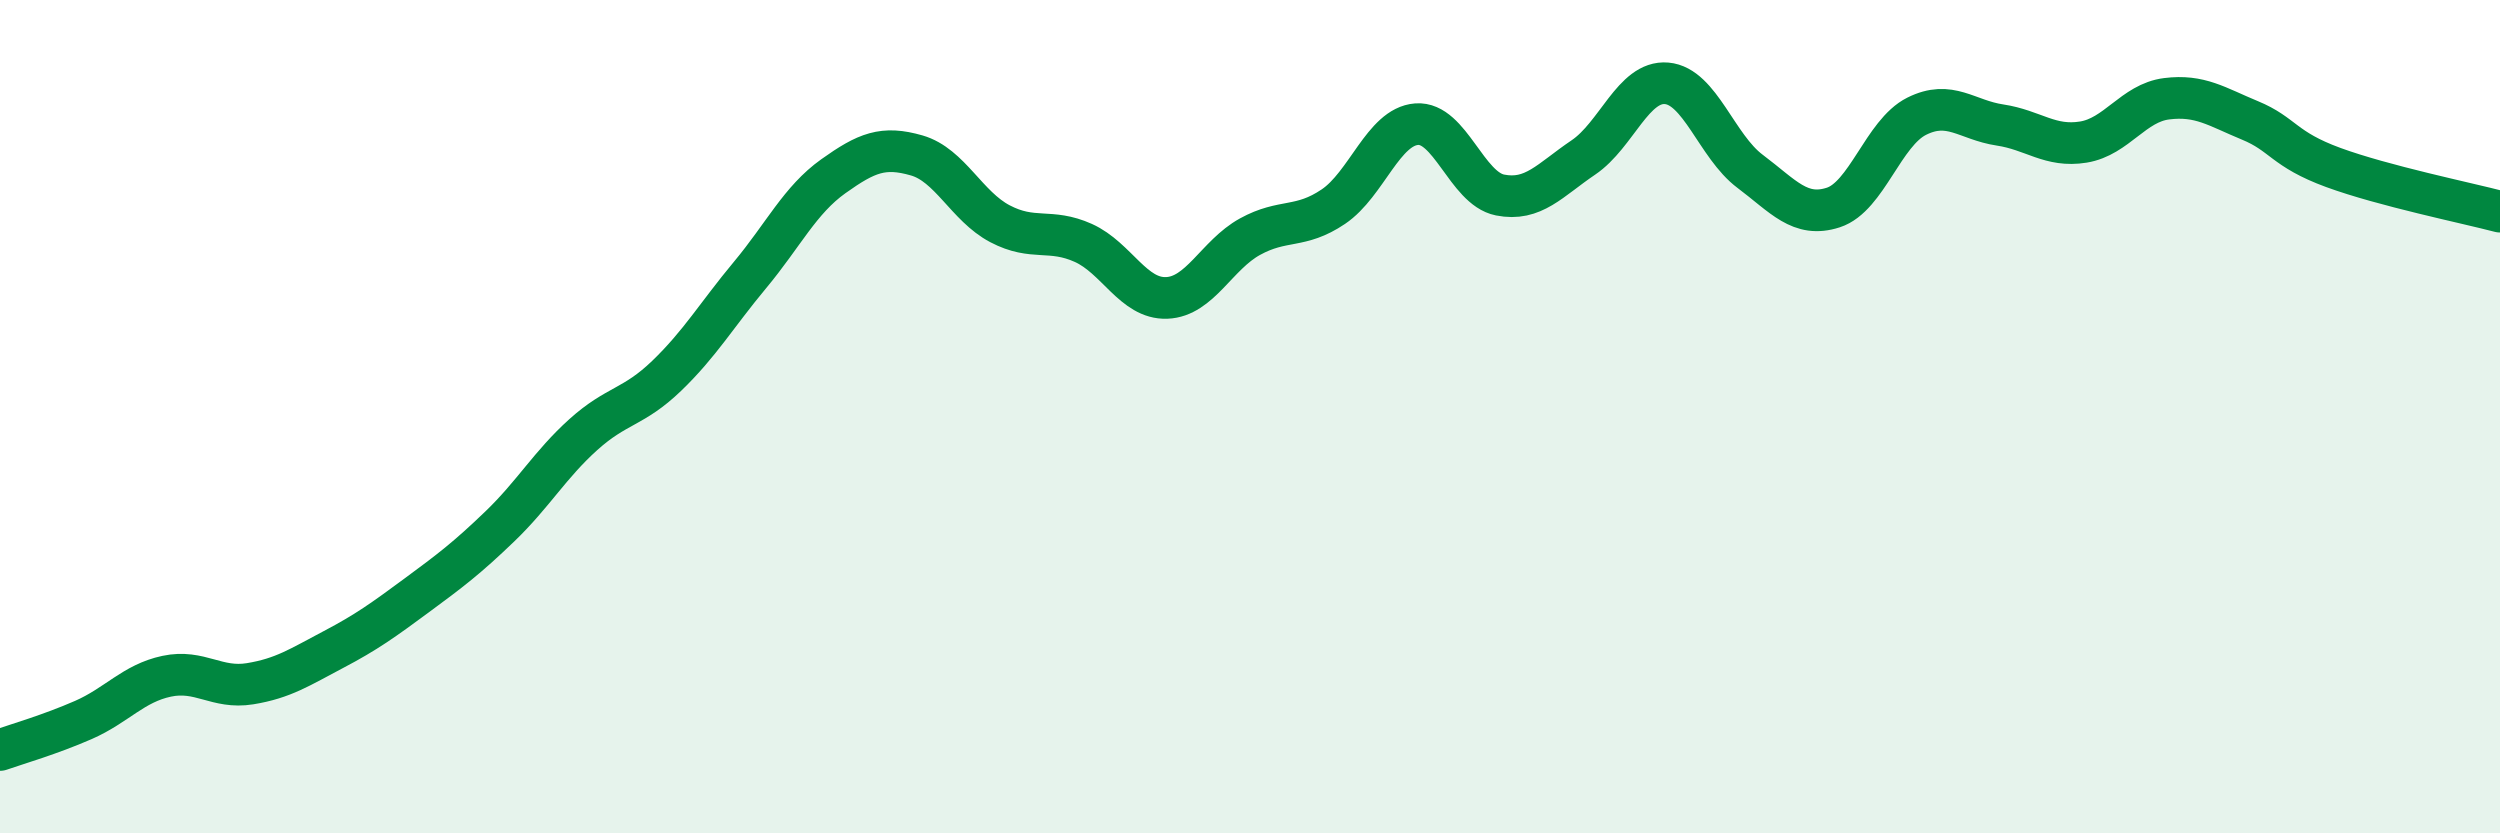 
    <svg width="60" height="20" viewBox="0 0 60 20" xmlns="http://www.w3.org/2000/svg">
      <path
        d="M 0,18 C 0.4,17.86 1.2,17.63 2,17.28 C 2.8,16.93 3.2,16.4 4,16.23 C 4.8,16.06 5.2,16.54 6,16.41 C 6.8,16.28 7.2,16.01 8,15.59 C 8.8,15.17 9.2,14.88 10,14.29 C 10.8,13.7 11.2,13.4 12,12.63 C 12.8,11.86 13.2,11.15 14,10.43 C 14.8,9.71 15.2,9.79 16,9.02 C 16.8,8.25 17.2,7.56 18,6.6 C 18.8,5.64 19.2,4.8 20,4.23 C 20.8,3.66 21.2,3.5 22,3.73 C 22.8,3.96 23.2,4.95 24,5.37 C 24.8,5.79 25.2,5.47 26,5.83 C 26.8,6.19 27.2,7.18 28,7.15 C 28.8,7.12 29.2,6.12 30,5.68 C 30.8,5.24 31.2,5.5 32,4.96 C 32.8,4.42 33.2,3.04 34,2.98 C 34.8,2.92 35.2,4.52 36,4.68 C 36.8,4.84 37.2,4.32 38,3.78 C 38.8,3.24 39.2,1.93 40,2 C 40.8,2.07 41.2,3.51 42,4.11 C 42.8,4.71 43.2,5.24 44,4.98 C 44.8,4.72 45.2,3.19 46,2.79 C 46.8,2.39 47.2,2.88 48,3 C 48.8,3.12 49.2,3.54 50,3.41 C 50.8,3.28 51.2,2.47 52,2.37 C 52.8,2.27 53.2,2.56 54,2.89 C 54.8,3.22 54.8,3.58 56,4.02 C 57.2,4.46 59.2,4.87 60,5.08L60 20L0 20Z"
        fill="#008740"
        opacity="0.1"
        stroke-linecap="round"
        stroke-linejoin="round"
      />
      <path
        d="M 0,18 C 0.4,17.86 1.2,17.63 2,17.28 C 2.8,16.93 3.2,16.4 4,16.23 C 4.8,16.06 5.2,16.54 6,16.41 C 6.8,16.28 7.2,16.01 8,15.59 C 8.8,15.17 9.2,14.88 10,14.29 C 10.8,13.7 11.2,13.4 12,12.63 C 12.8,11.86 13.2,11.15 14,10.43 C 14.8,9.71 15.2,9.79 16,9.02 C 16.8,8.25 17.2,7.56 18,6.6 C 18.8,5.64 19.2,4.8 20,4.23 C 20.8,3.66 21.2,3.5 22,3.73 C 22.8,3.96 23.2,4.95 24,5.37 C 24.8,5.79 25.2,5.47 26,5.83 C 26.8,6.19 27.2,7.18 28,7.15 C 28.8,7.12 29.2,6.12 30,5.68 C 30.8,5.24 31.2,5.5 32,4.96 C 32.8,4.42 33.2,3.04 34,2.98 C 34.8,2.92 35.2,4.52 36,4.68 C 36.8,4.84 37.2,4.32 38,3.78 C 38.8,3.24 39.2,1.93 40,2 C 40.8,2.07 41.2,3.51 42,4.11 C 42.8,4.71 43.2,5.24 44,4.98 C 44.8,4.72 45.2,3.19 46,2.79 C 46.8,2.39 47.2,2.88 48,3 C 48.8,3.12 49.2,3.54 50,3.41 C 50.8,3.28 51.2,2.47 52,2.37 C 52.8,2.27 53.2,2.56 54,2.89 C 54.8,3.22 54.8,3.58 56,4.02 C 57.2,4.46 59.2,4.87 60,5.08"
        stroke="#008740"
        stroke-width="1"
        fill="none"
        stroke-linecap="round"
        stroke-linejoin="round"
      />
    </svg>
  